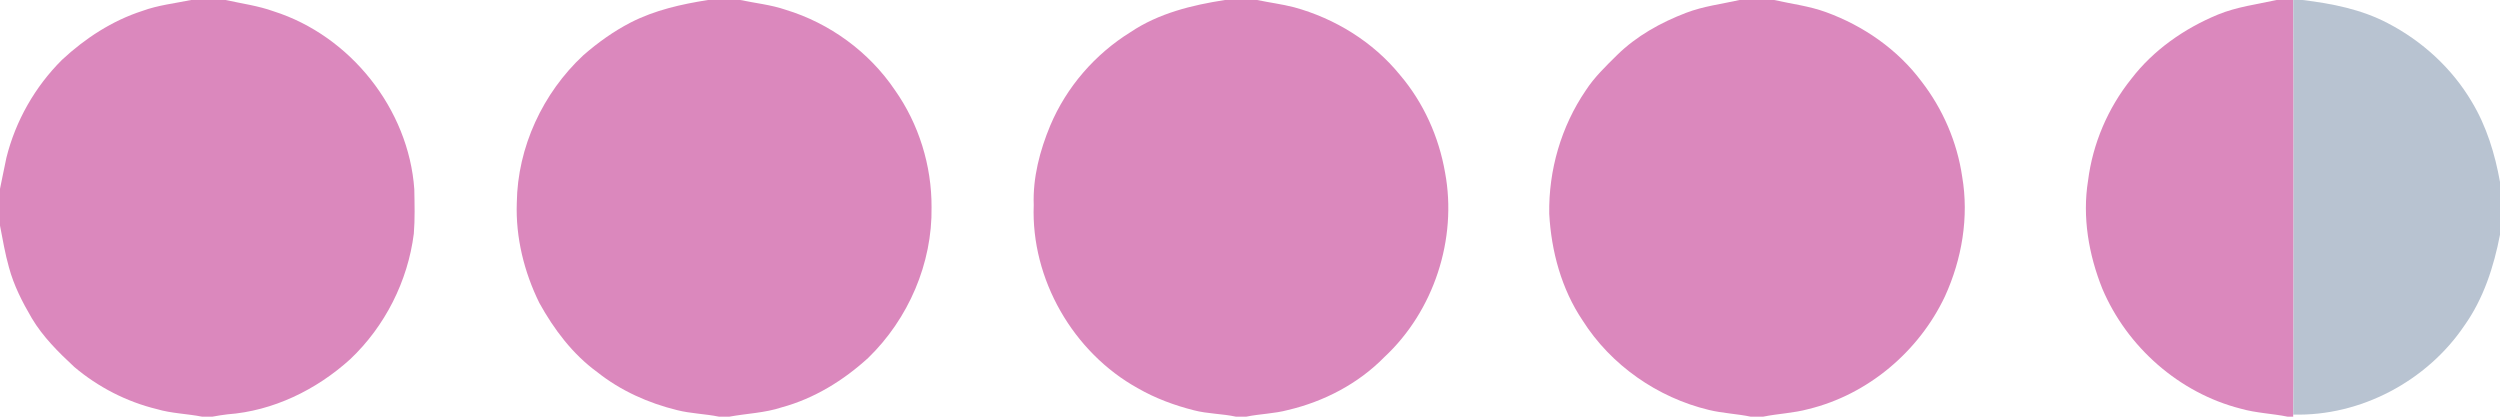 <?xml version="1.0" encoding="UTF-8" ?>
<!DOCTYPE svg PUBLIC "-//W3C//DTD SVG 1.1//EN" "http://www.w3.org/Graphics/SVG/1.1/DTD/svg11.dtd">
<svg width="1122pt" height="187pt" viewBox="0 0 1122 187" version="1.1" xmlns="http://www.w3.org/2000/svg">
<g id="#ffffffff">
</g>
<g id="#fca311ff">
<path fill="#DB88BD" opacity="1.00" d=" M 85.76 0.00 L 101.26 0.00 C 108.49 1.60 115.88 2.58 122.87 5.10 C 157.22 16.04 183.43 48.92 185.94 84.95 C 186.06 91.59 186.26 98.25 185.72 104.88 C 183.03 126.18 172.79 146.44 157.19 161.20 C 142.03 174.95 122.58 184.46 102.02 185.96 C 99.77 186.20 97.54 186.62 95.32 187.00 L 90.69 187.00 C 83.96 185.67 77.01 185.57 70.40 183.61 C 56.78 180.30 44.02 173.72 33.33 164.68 C 26.23 158.08 19.24 151.17 14.25 142.77 C 10.04 135.59 6.18 128.08 4.02 120.00 C 2.27 113.85 1.23 107.52 0.00 101.25 L 0.00 84.74 C 1.01 80.10 1.84 75.43 2.87 70.80 C 6.98 54.23 15.74 38.87 27.84 26.84 C 38.20 17.21 50.36 9.27 63.89 4.90 C 70.94 2.31 78.44 1.51 85.76 0.00 Z" />
<path fill="#DB88BD" opacity="1.00" d=" M 317.75 0.00 L 332.24 0.00 C 339.03 1.43 346.01 2.13 352.62 4.39 C 372.37 10.39 390.03 23.26 401.60 40.39 C 412.39 55.65 418.16 74.33 418.08 93.00 C 418.47 118.20 407.68 143.14 389.64 160.63 C 378.55 170.75 365.42 178.85 350.86 182.81 C 343.23 185.34 335.16 185.56 327.32 187.00 L 322.69 187.00 C 316.47 185.73 310.07 185.63 303.90 184.07 C 290.95 180.90 278.47 175.32 268.02 166.98 C 256.99 158.96 248.61 147.80 242.06 135.96 C 235.22 122.08 231.37 106.52 231.94 91.00 C 232.27 66.05 243.61 41.73 261.81 24.79 C 268.30 19.12 275.37 14.06 283.04 10.10 C 293.88 4.55 305.81 1.88 317.75 0.00 Z" />
<path fill="#DB88BD" opacity="1.00" d=" M 549.76 0.00 L 564.23 0.00 C 569.74 1.17 575.34 1.85 580.79 3.26 C 599.18 8.30 616.26 18.80 628.32 33.65 C 638.89 46.06 645.76 61.39 648.54 77.41 C 654.11 107.23 643.51 139.62 621.28 160.28 C 609.59 172.21 594.20 180.22 578.01 184.02 C 571.89 185.67 565.50 185.73 559.31 187.00 L 554.69 187.00 C 548.45 185.65 541.99 185.75 535.80 184.13 C 527.06 181.92 518.53 178.76 510.70 174.26 C 481.64 158.21 462.64 125.26 463.94 92.00 C 463.49 79.72 466.67 67.61 471.35 56.35 C 478.63 39.06 491.47 24.27 507.41 14.40 C 519.99 5.95 534.97 2.28 549.76 0.00 Z" />
<path fill="#DB88BD" opacity="1.00" d=" M 780.73 0.00 L 796.26 0.00 C 804.03 1.76 812.03 2.70 819.56 5.47 C 836.33 11.58 851.68 22.20 862.39 36.58 C 871.96 48.94 878.36 63.78 880.62 79.26 C 883.73 97.40 880.51 116.30 872.91 132.96 C 861.24 157.73 838.29 177.12 811.60 183.60 C 804.95 185.42 798.03 185.63 791.30 187.00 L 785.72 187.00 C 779.52 185.71 773.15 185.49 766.99 183.99 C 743.89 178.44 722.98 163.91 710.25 143.78 C 700.78 129.69 696.21 112.77 695.30 95.94 C 694.97 76.41 700.64 56.80 711.66 40.63 C 715.52 34.65 720.70 29.71 725.73 24.73 C 734.45 16.14 745.37 10.10 756.73 5.75 C 764.45 2.79 772.70 1.80 780.73 0.00 Z" />
<path fill="#DB88BD" opacity="1.00" d=" M 1021.74 0.00 L 1029.23 0.00 C 1029.49 43.66 1029.27 87.33 1029.34 131.00 C 1029.25 149.35 1029.53 167.71 1029.20 186.06 L 1029.17 187.00 L 1026.70 187.00 C 1019.70 185.59 1012.49 185.38 1005.60 183.40 C 978.02 176.38 954.58 155.69 943.52 129.56 C 937.41 114.29 934.48 97.42 937.12 81.06 C 939.21 64.46 946.03 48.51 956.48 35.46 C 966.45 22.43 980.37 12.75 995.46 6.52 C 1003.86 3.09 1012.92 1.92 1021.74 0.00 Z" />
</g>
<g id="#b8c3d1ff">
<path fill="#b8c3d1" opacity="1.00" d=" M 1029.23 0.00 L 1033.35 0.00 C 1046.53 1.59 1059.79 4.17 1071.64 10.41 C 1087.09 18.42 1100.47 30.65 1109.33 45.67 C 1115.98 56.69 1119.74 69.08 1122.00 81.67 L 1122.00 105.35 C 1119.22 119.72 1114.62 134.00 1106.07 146.04 C 1089.26 171.02 1059.38 186.89 1029.20 186.06 C 1029.53 167.71 1029.25 149.35 1029.34 131.00 C 1029.27 87.33 1029.49 43.66 1029.23 0.00 Z" />
</g>
</svg>
